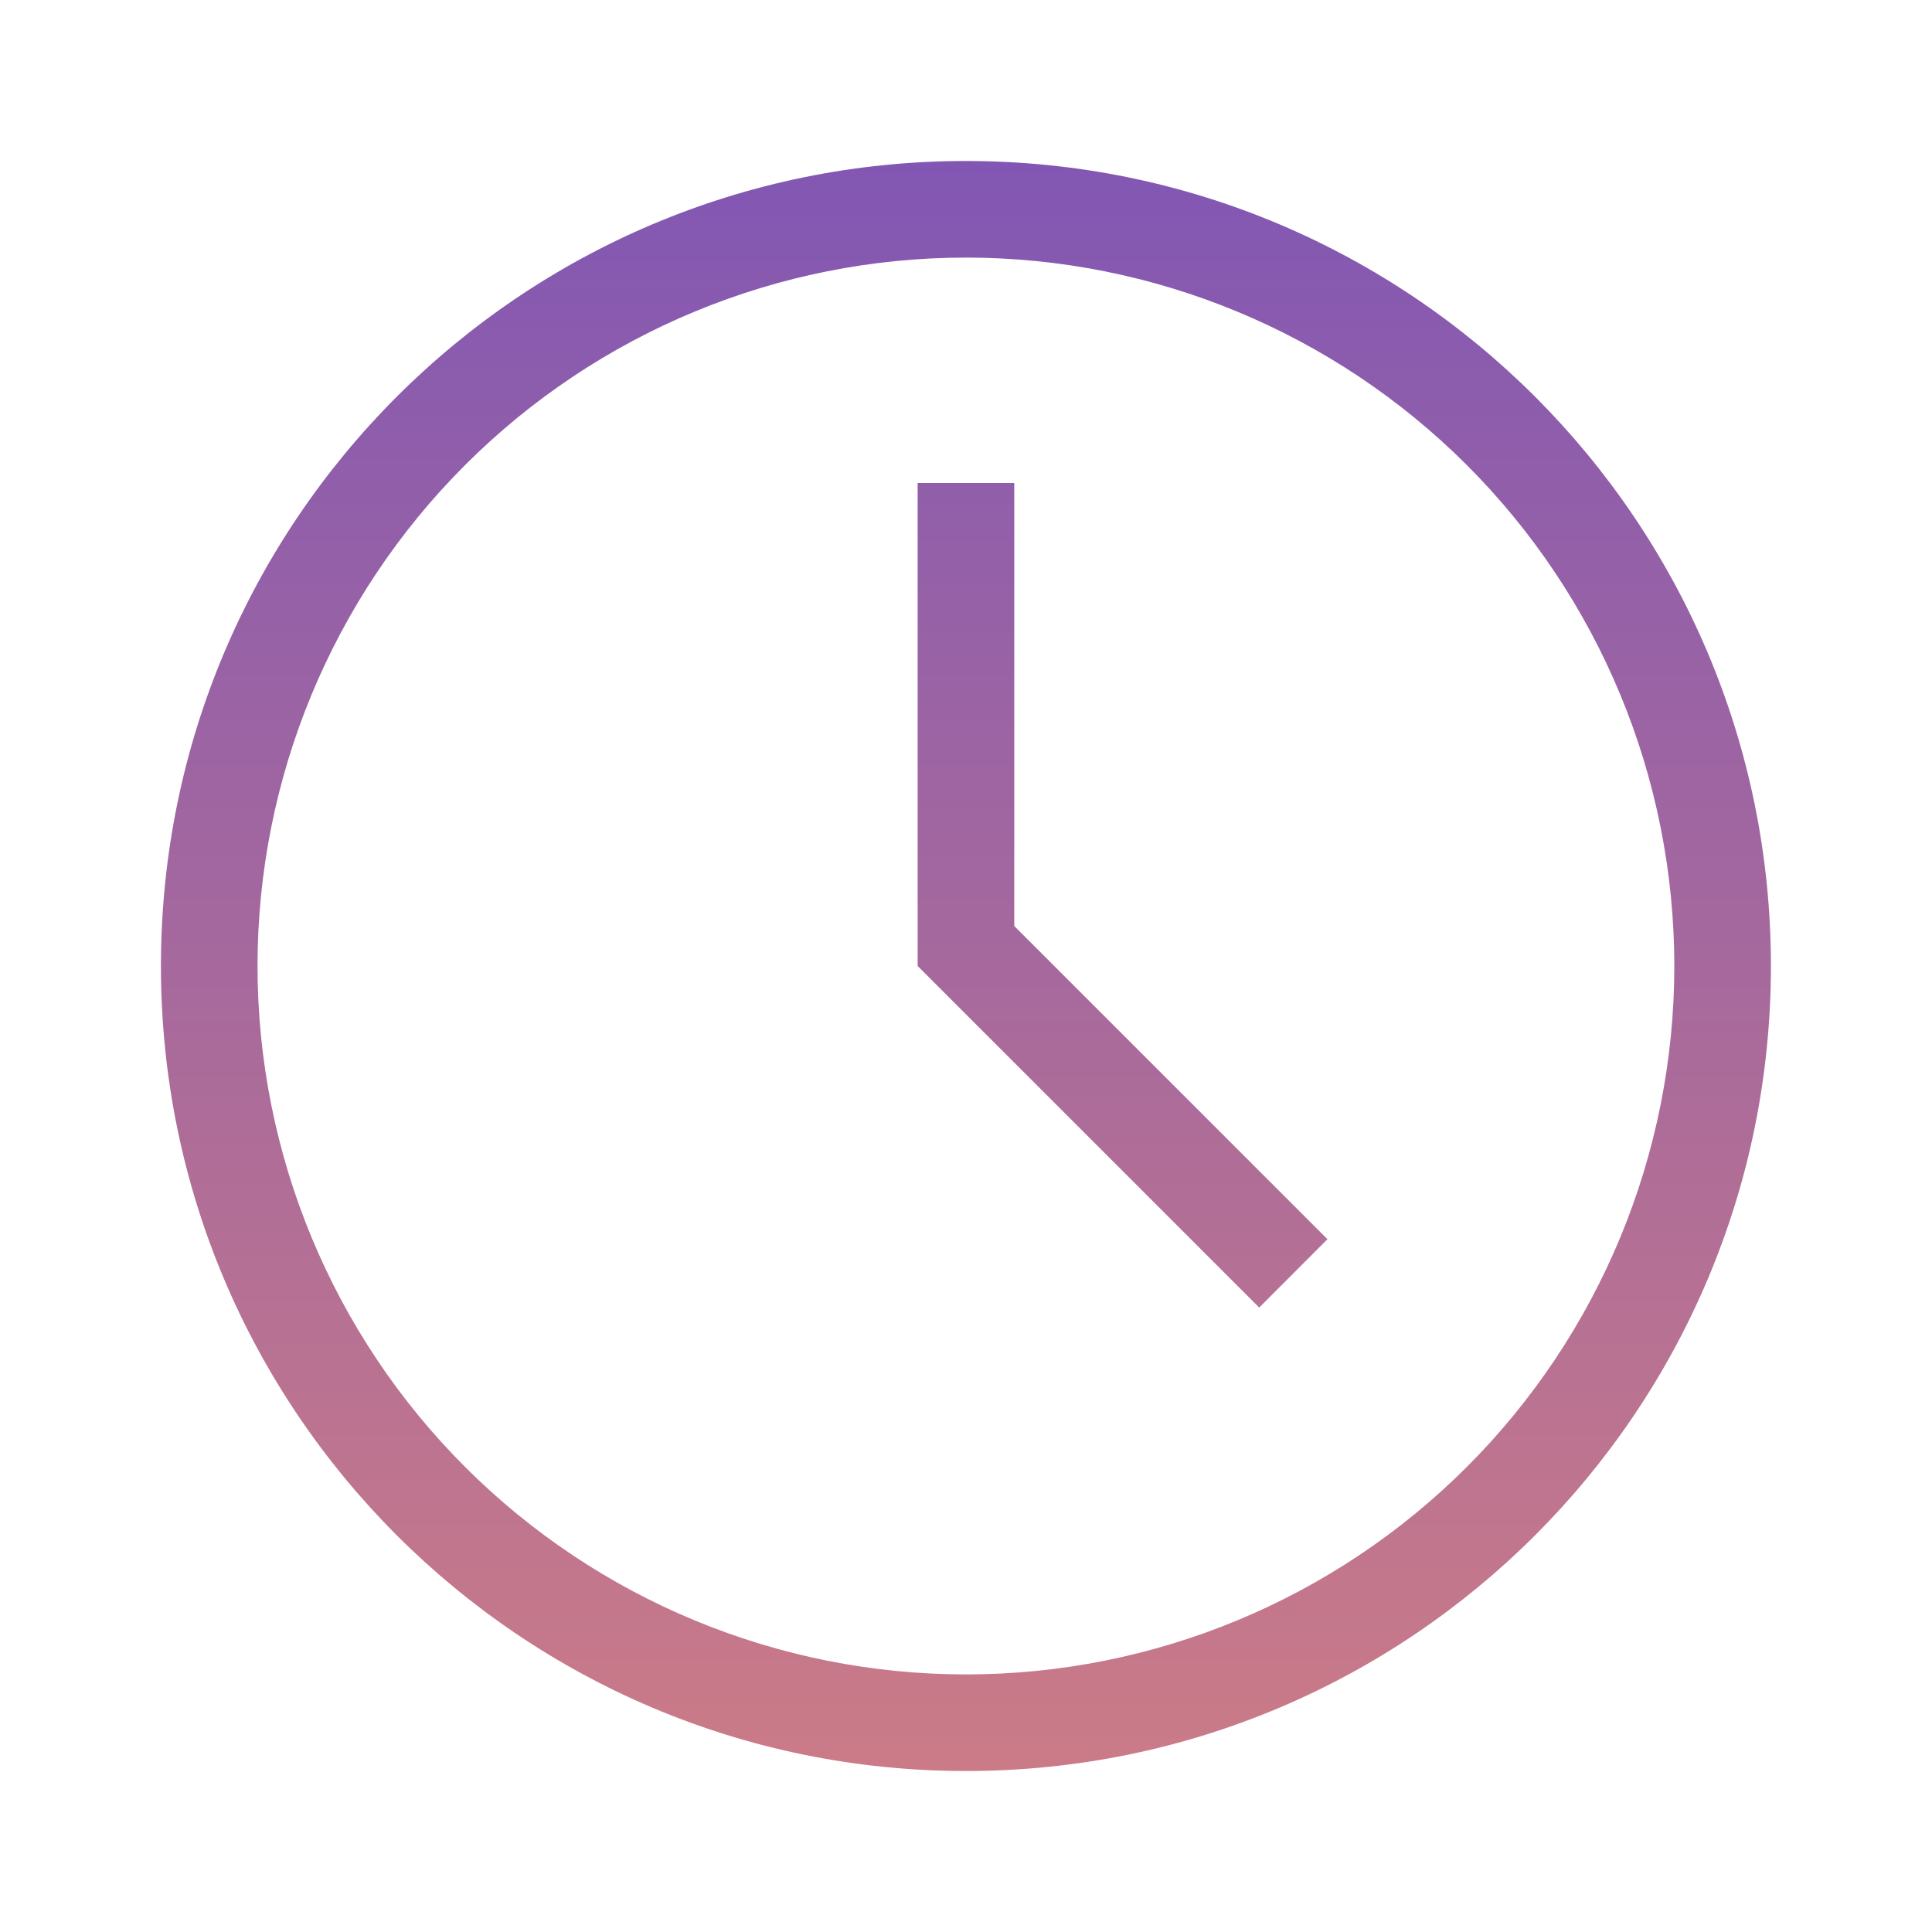 <svg width="37" height="37" viewBox="0 0 37 37" fill="none" xmlns="http://www.w3.org/2000/svg">
<path fill-rule="evenodd" clip-rule="evenodd" d="M19.424 17.734L25.422 23.732L24.115 25.041L17.574 18.5V9.25H19.424V17.734ZM18.499 33.917C9.984 33.917 3.082 27.015 3.082 18.5C3.082 9.985 9.984 3.083 18.499 3.083C27.013 3.083 33.915 9.985 33.915 18.5C33.915 27.015 27.013 33.917 18.499 33.917ZM18.499 32.067C22.097 32.067 25.547 30.637 28.092 28.093C30.636 25.549 32.065 22.098 32.065 18.5C32.065 14.902 30.636 11.451 28.092 8.907C25.547 6.363 22.097 4.933 18.499 4.933C14.901 4.933 11.45 6.363 8.906 8.907C6.361 11.451 4.932 14.902 4.932 18.5C4.932 22.098 6.361 25.549 8.906 28.093C11.45 30.637 14.901 32.067 18.499 32.067Z" fill="url(#paint0_linear_20142_51641)"/>
<defs>
<linearGradient id="paint0_linear_20142_51641" x1="18.499" y1="3.083" x2="18.499" y2="33.917" gradientUnits="userSpaceOnUse">
<stop stop-color="#8257B3"/>
<stop offset="1" stop-color="#CB7B87"/>
</linearGradient>
</defs>
</svg>
